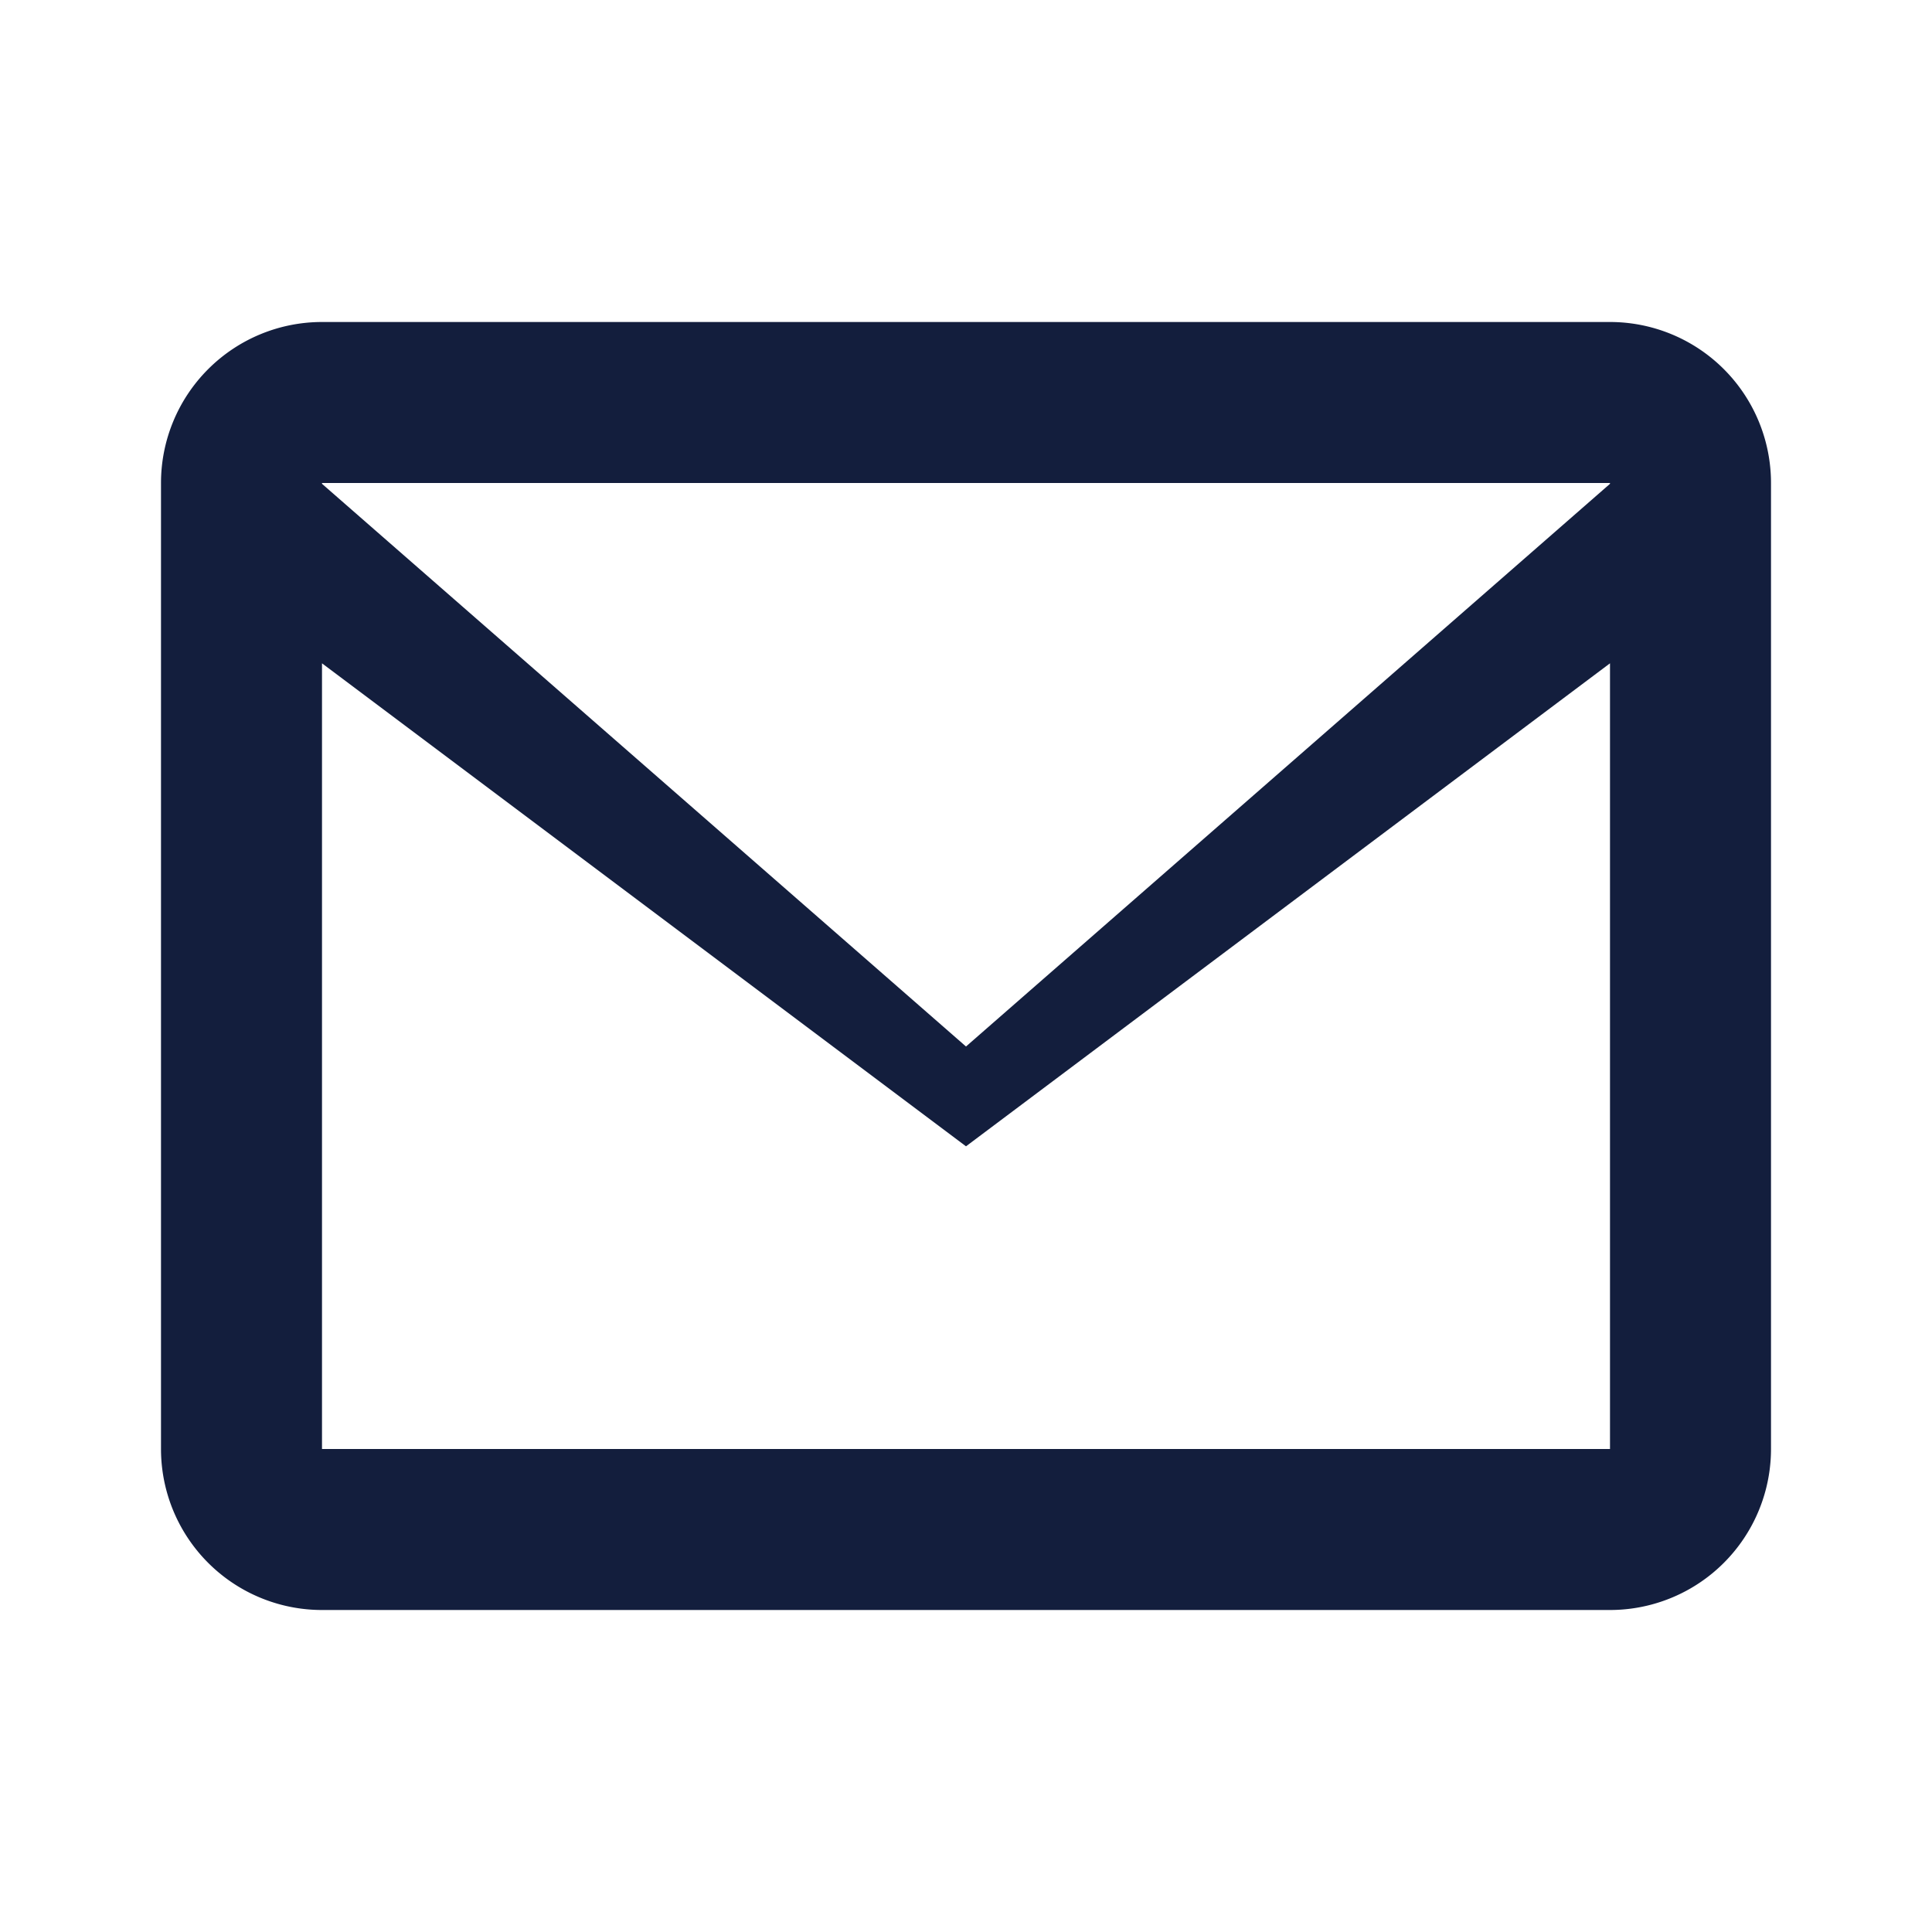 <svg xmlns="http://www.w3.org/2000/svg" width="24" height="24" fill="#131E3D" viewBox="0 0 24 24">
  <path d="M20 4H4a2 2 0 0 0-2 2v12a2 2 0 0 0 2 2h16a2 2 0 0 0 2-2V6a2 2 0 0 0-2-2zm0 2v.01L12 13 4 6.01V6h16zM4 18V8.24l8 6 8-6V18H4z"></path>
</svg>
